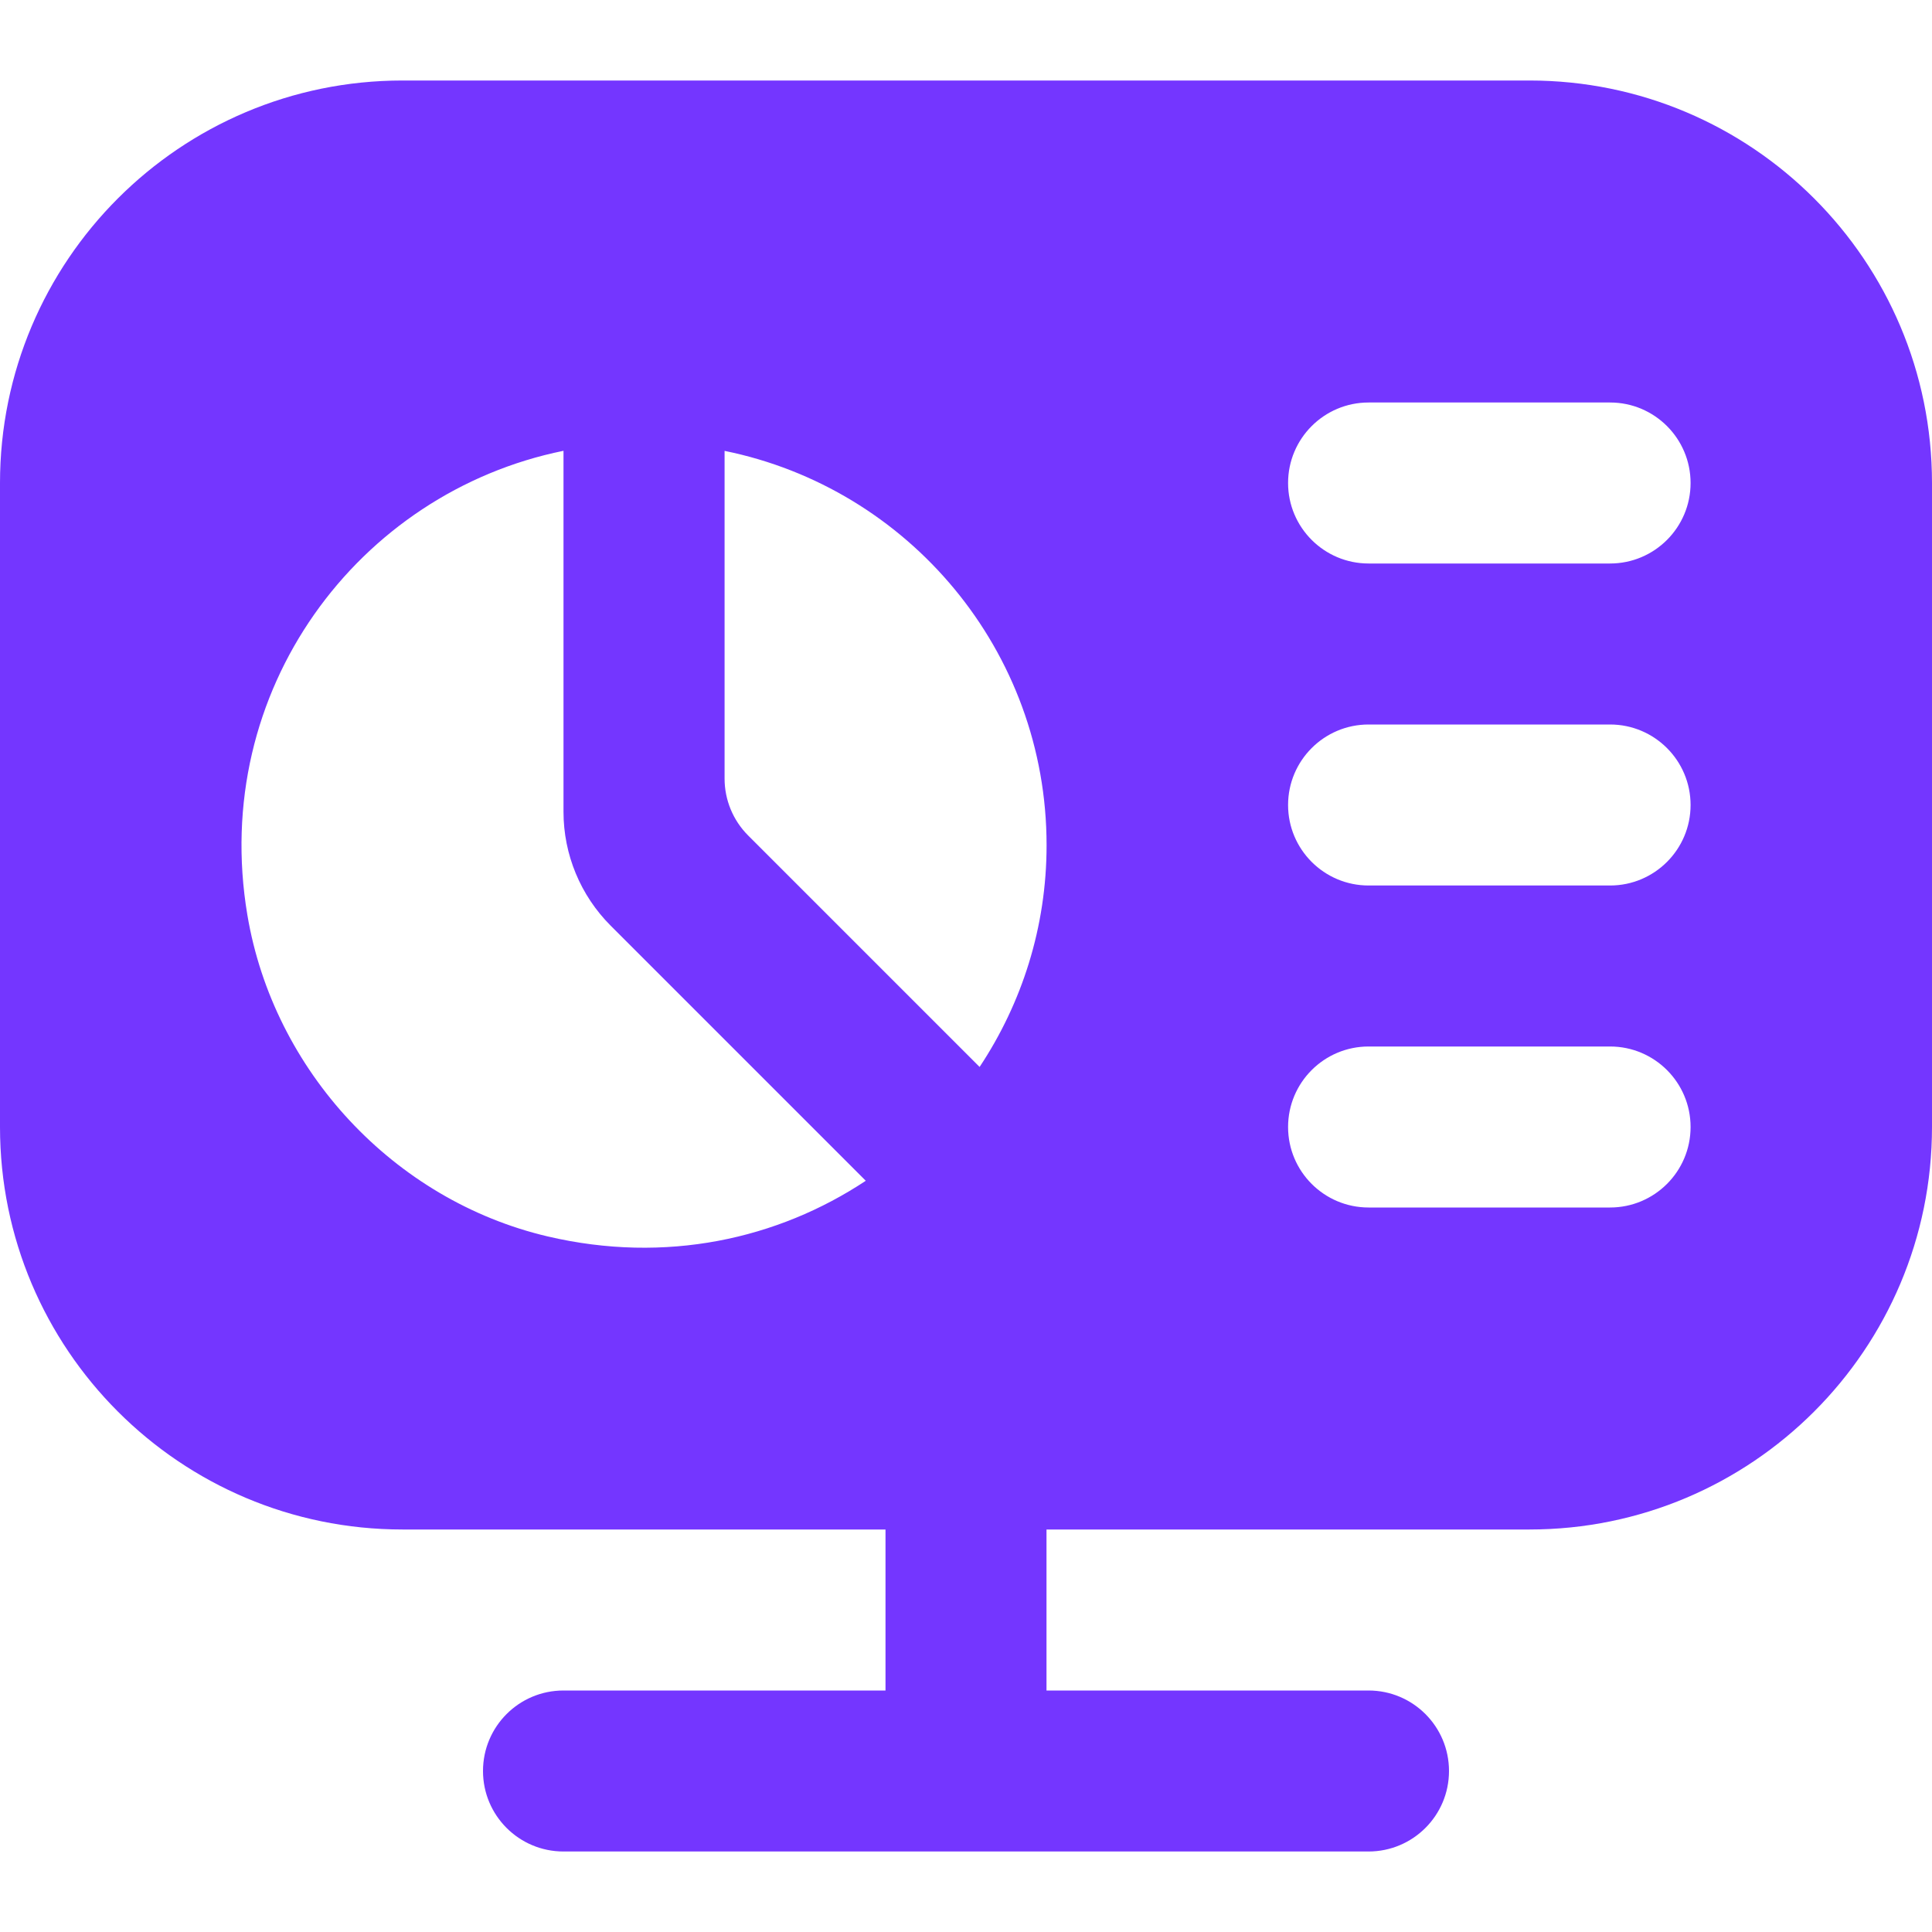 <svg width="48" height="48" viewBox="0 0 48 48" fill="none" xmlns="http://www.w3.org/2000/svg">
<path d="M38 2H10C4.478 2 0 6.478 0 12V28C0 33.522 4.478 38 10 38H22V42H14C12.894 42 12 42.896 12 44C12 45.104 12.894 46 14 46H34C35.106 46 36 45.104 36 44C36 42.896 35.106 42 34 42H26V38H38C43.522 38 48 33.522 48 28V12C48 6.478 43.522 2 38 2ZM13.604 30.718C9.786 29.82 6.796 26.602 6.146 22.734C5.208 17.152 8.9 12.236 14 11.2V20.17C14 21.23 14.422 22.248 15.172 22.998L21.51 29.336C19.324 30.784 16.544 31.408 13.604 30.718ZM24.338 26.508L18.588 20.758C18.212 20.382 18.002 19.874 18.002 19.344V11.202C22.566 12.128 26.002 16.162 26.002 21C26.002 23.038 25.386 24.928 24.338 26.508ZM40.002 30H34.002C32.898 30 32.002 29.104 32.002 28C32.002 26.896 32.898 26 34.002 26H40.002C41.106 26 42.002 26.896 42.002 28C42.002 29.104 41.106 30 40.002 30ZM40.002 22H34.002C32.898 22 32.002 21.104 32.002 20C32.002 18.896 32.898 18 34.002 18H40.002C41.106 18 42.002 18.896 42.002 20C42.002 21.104 41.106 22 40.002 22ZM40.002 14H34.002C32.898 14 32.002 13.104 32.002 12C32.002 10.896 32.898 10 34.002 10H40.002C41.106 10 42.002 10.896 42.002 12C42.002 13.104 41.106 14 40.002 14Z" fill="#7436FF"/>
</svg>
